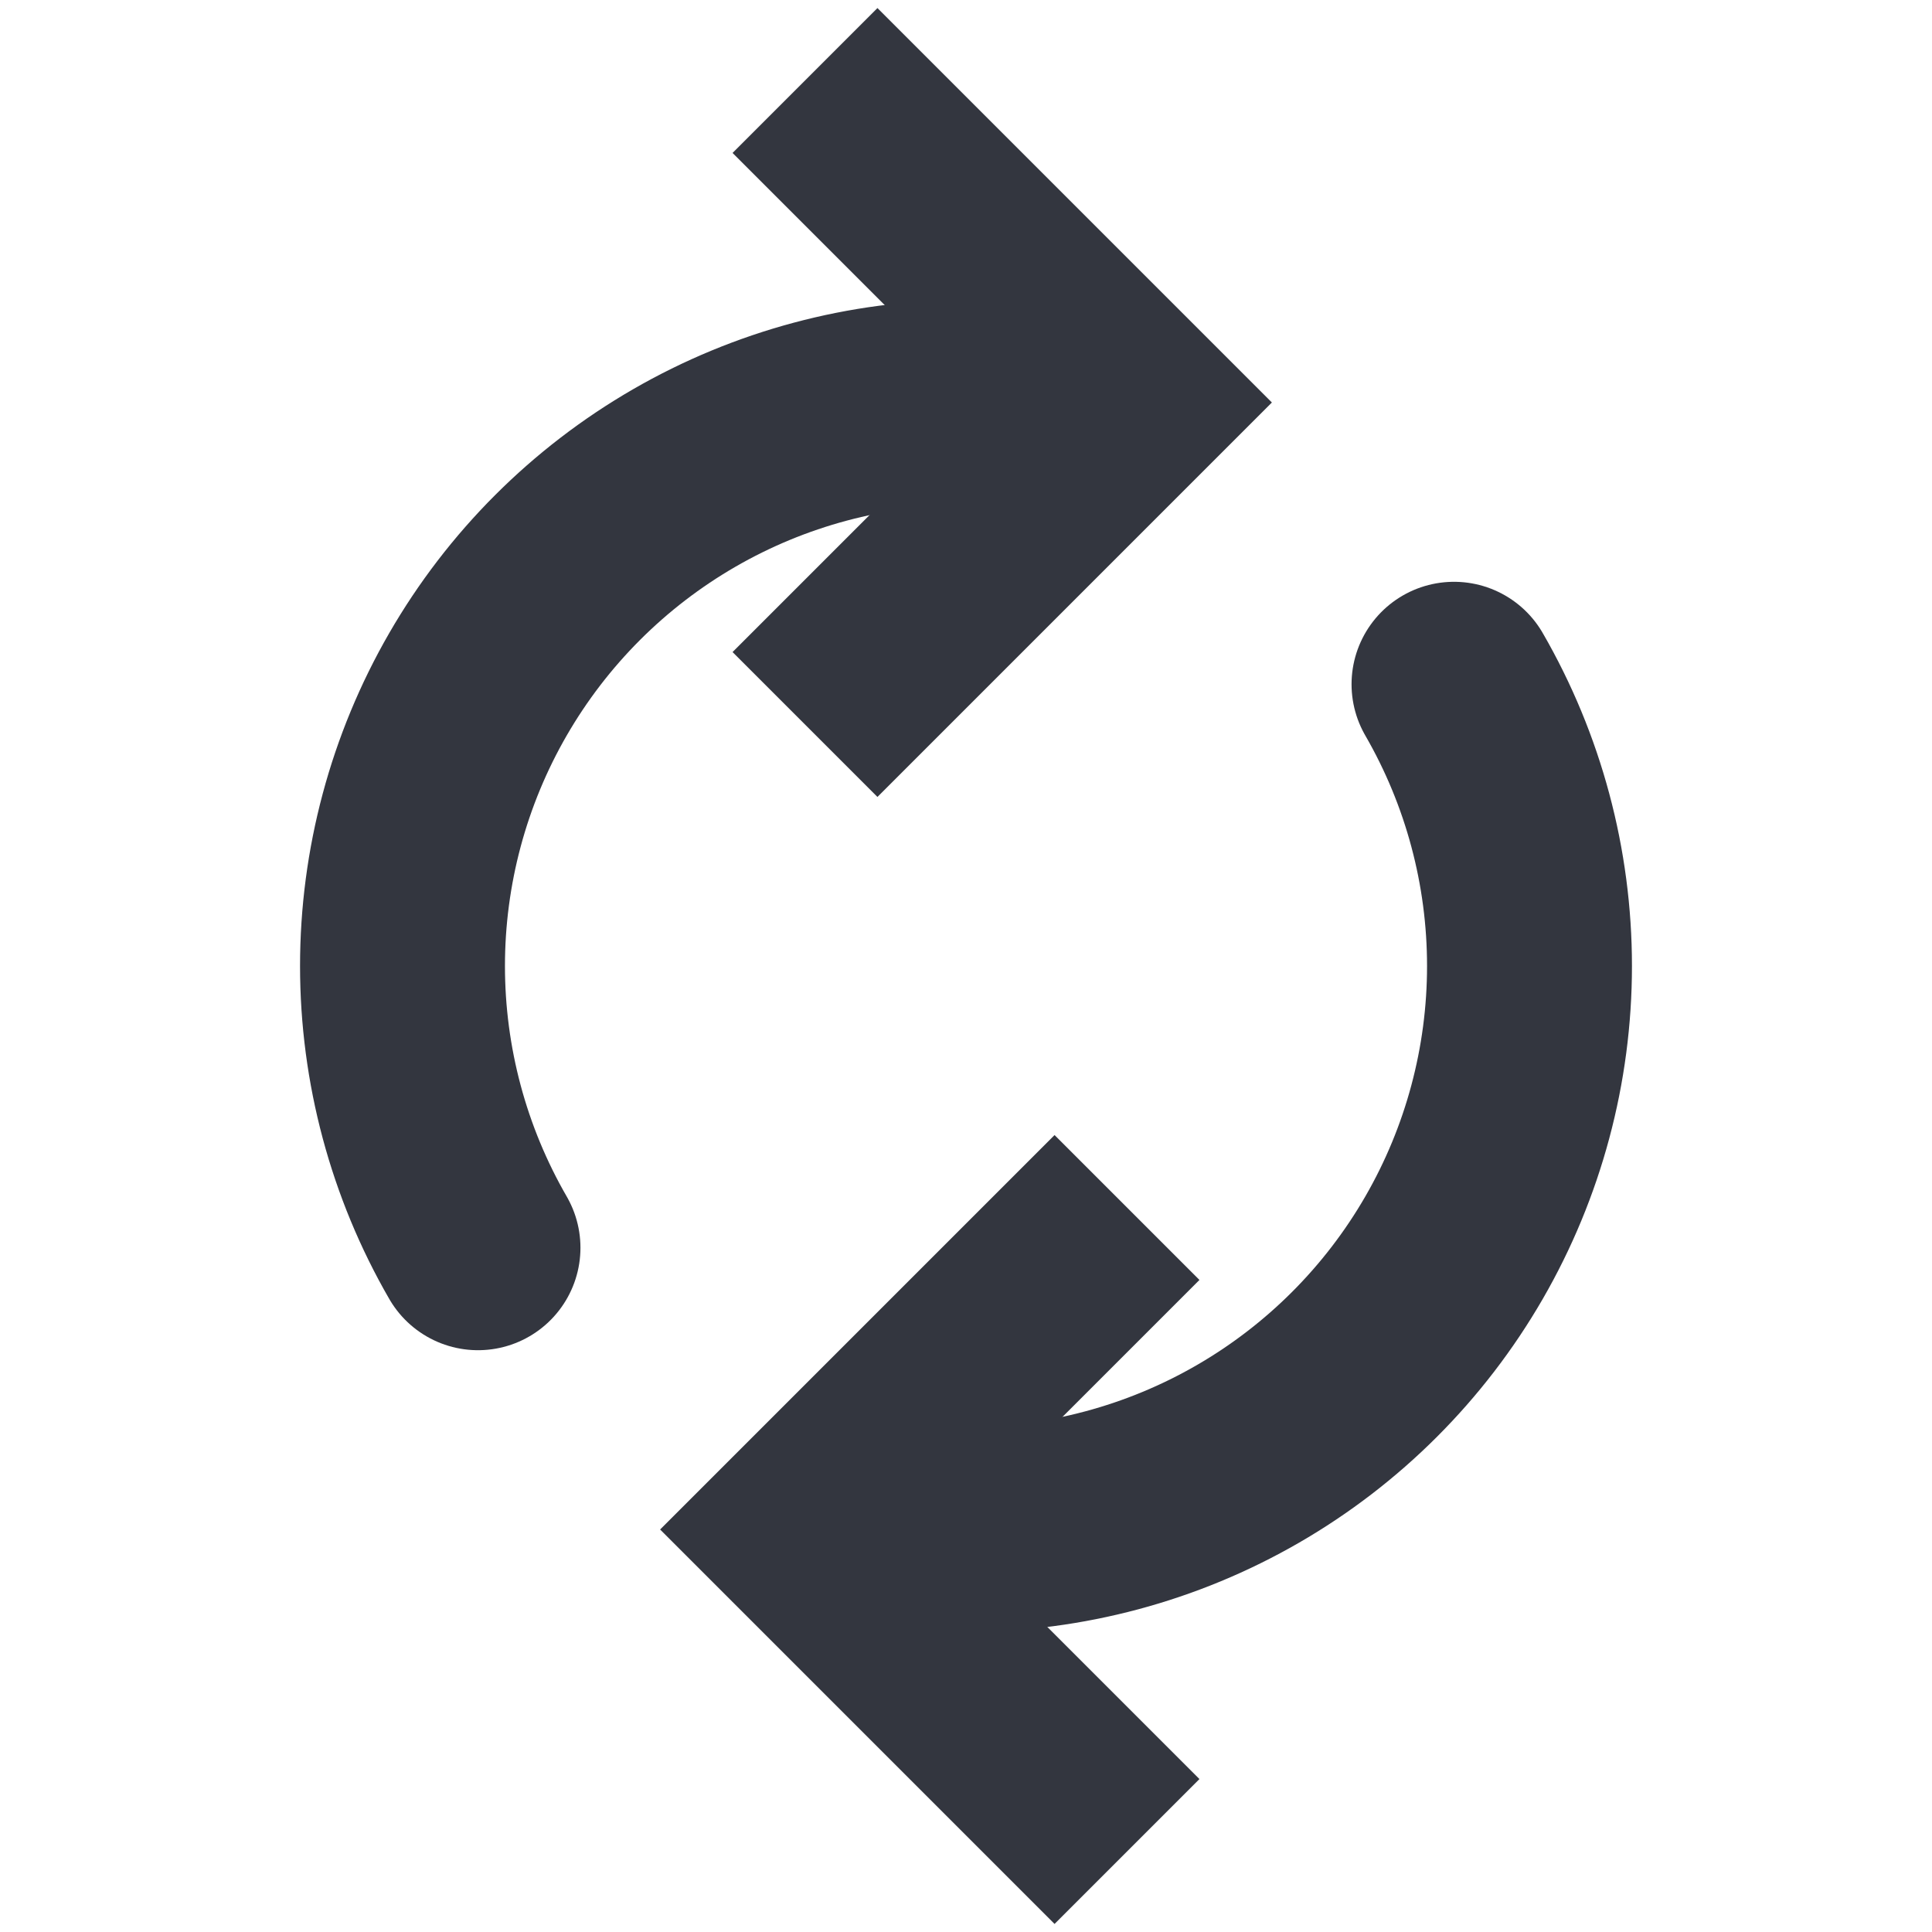 <svg width="66" height="66" viewBox="0 0 66 66" fill="none" xmlns="http://www.w3.org/2000/svg">
<path d="M38.5 41.25L27.5 52.25L38.5 63.25" stroke="#33363F" stroke-width="7"/>
<path d="M49.671 23.375C51.361 26.301 52.25 29.621 52.25 33C52.25 36.379 51.361 39.699 49.671 42.625C47.981 45.551 45.551 47.981 42.625 49.671C39.699 51.361 36.379 52.25 33 52.25" stroke="#33363F" stroke-width="7" stroke-linecap="round"/>
<path d="M27.5 24.75L38.5 13.75L27.5 2.75" stroke="#33363F" stroke-width="7"/>
<path d="M16.329 42.625C14.639 39.699 13.75 36.379 13.75 33C13.75 29.621 14.639 26.301 16.329 23.375C18.019 20.449 20.449 18.019 23.375 16.329C26.301 14.639 29.621 13.75 33 13.75" stroke="#33363F" stroke-width="7" stroke-linecap="round"/>
</svg>
